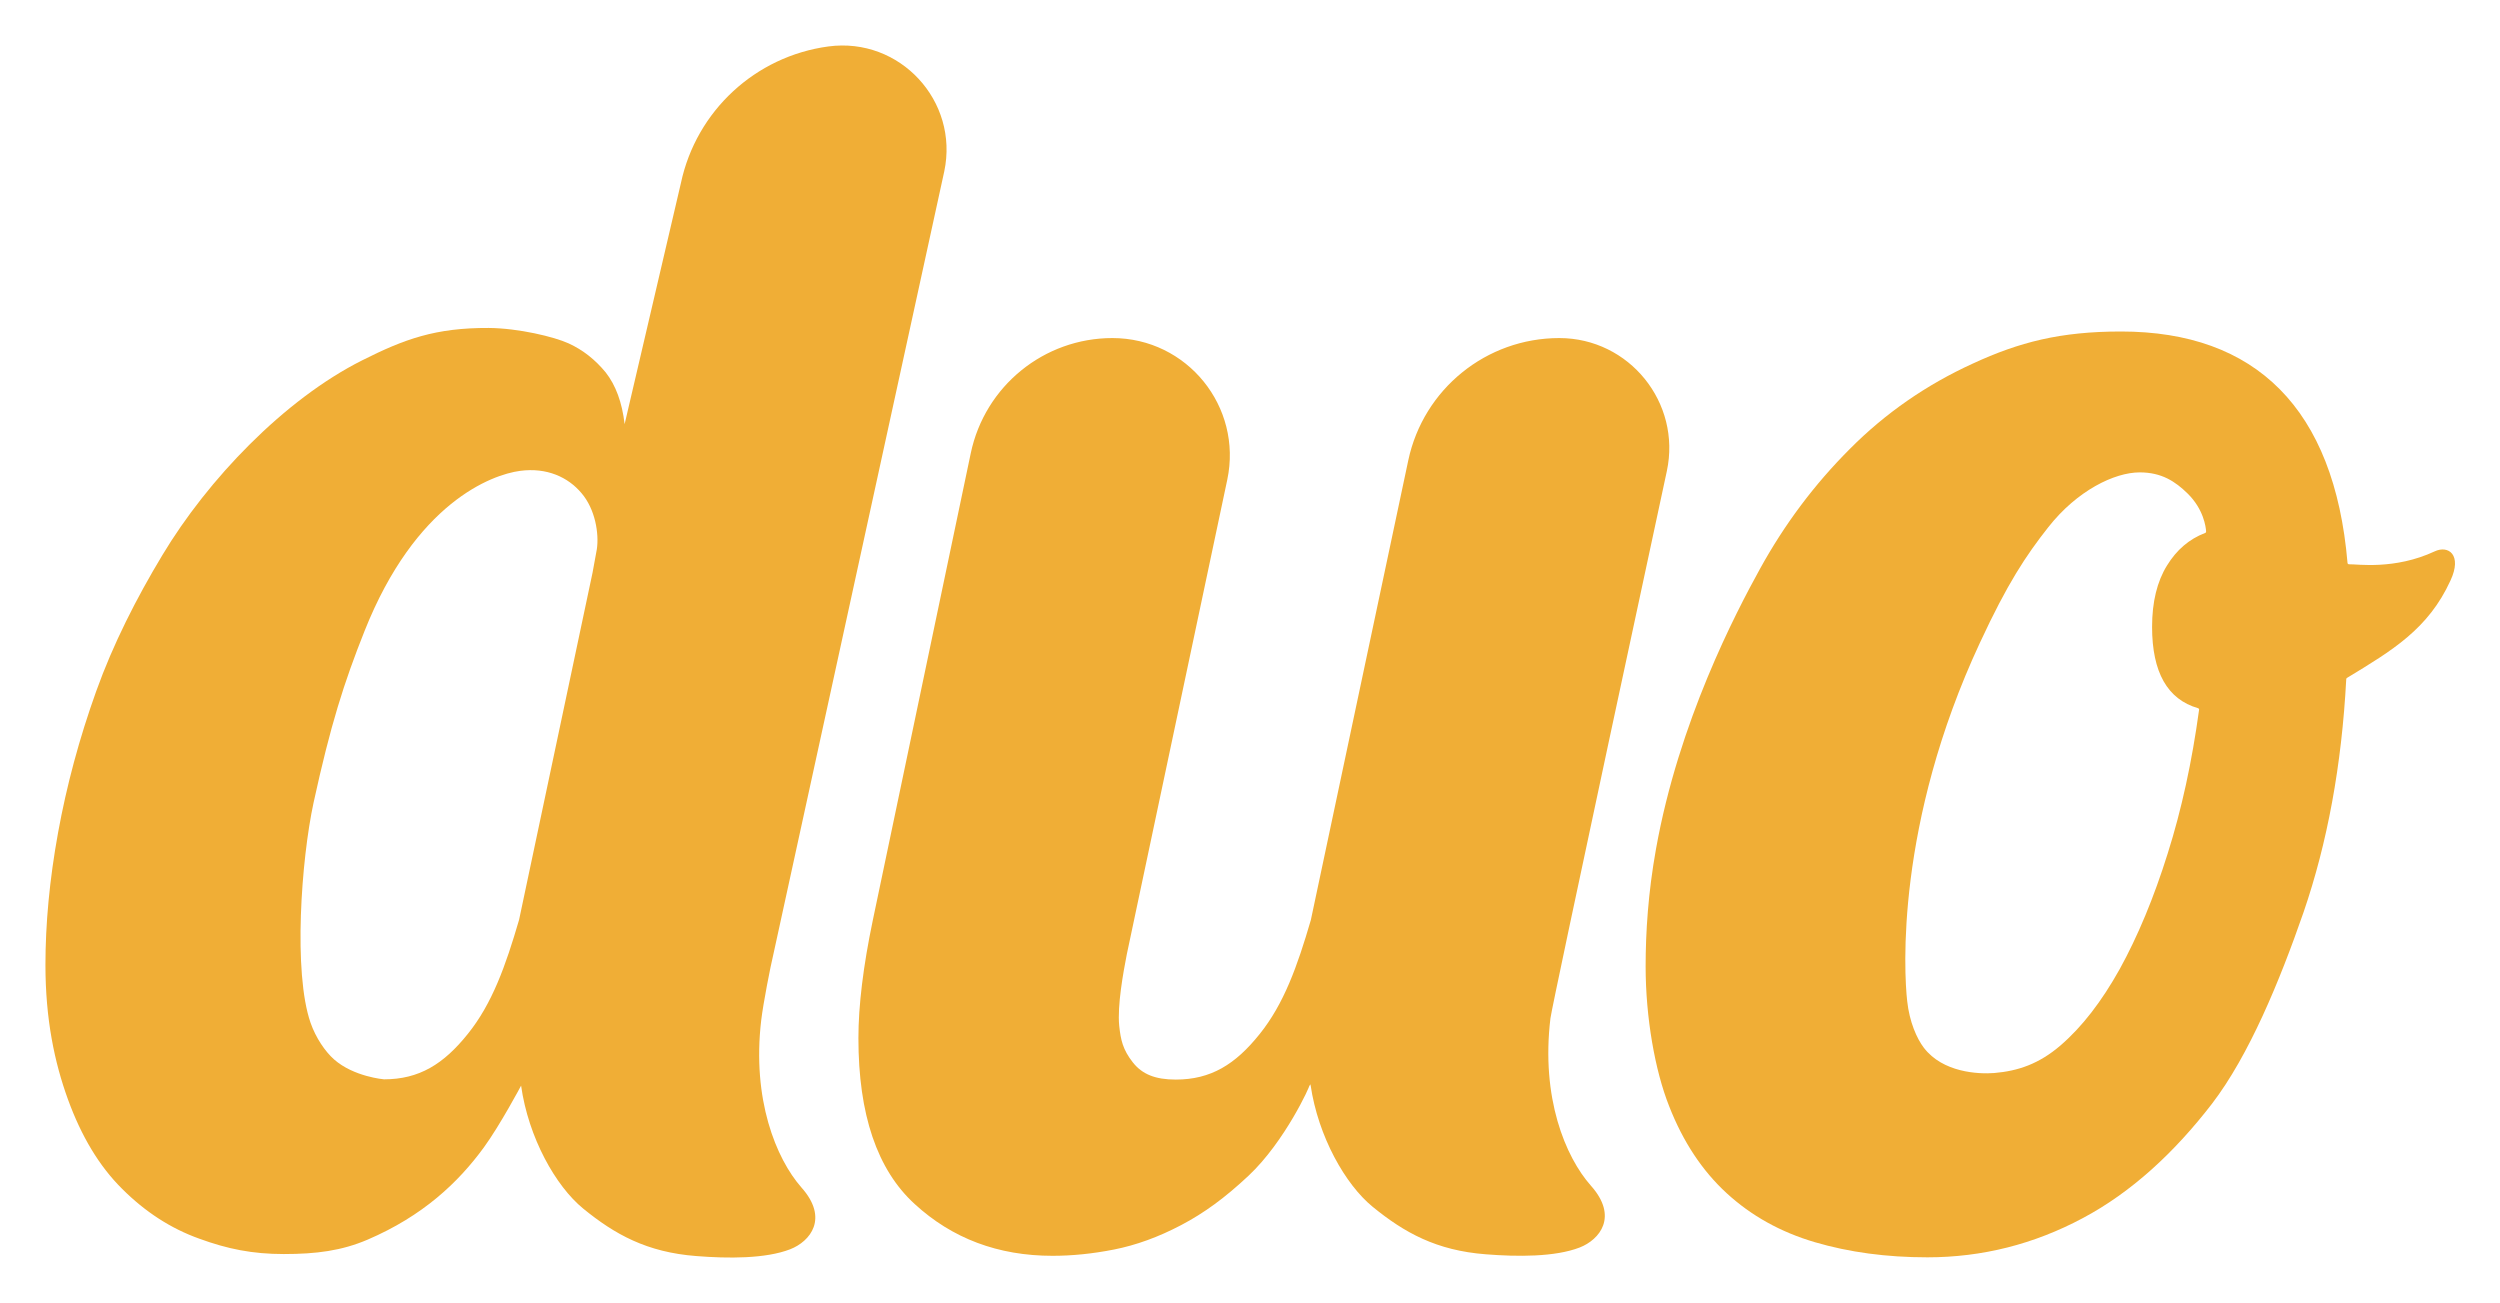 <?xml version="1.0" encoding="utf-8"?>
<!-- Generator: Adobe Illustrator 22.1.0, SVG Export Plug-In . SVG Version: 6.00 Build 0)  -->
<svg version="1.1" id="Layer_1" xmlns="http://www.w3.org/2000/svg" xmlns:xlink="http://www.w3.org/1999/xlink" x="0px" y="0px"
	 viewBox="0 0 990.2 516.1" style="enable-background:new 0 0 990.2 516.1;" xml:space="preserve">
<style type="text/css">
	.st0{fill:#F0AE36;}
</style>
<g>
	<path class="st0" d="M301.5,404.1c0.8-6.7,3.6-21.1,4.9-26.5L374,67.9c5.9-27.9-17.6-53.3-45.9-49.5h0
		c-28.9,3.9-52.3,25.5-58.4,54.1l-22.3,95.5c-1-8.6-3.5-15.4-7.5-20.5c-4.1-5-9-8.9-14.7-11.5c-5.7-2.6-19.8-6-31.6-6.1
		c-21.1-0.1-33.4,4.4-50.1,12.8c-30.9,15.5-61.2,47.2-79.2,77.2C54,237,44.8,255.1,38.1,273.8c-6.7,18.7-11.7,37.3-15.1,56
		c-3.4,18.7-5,36.2-5,52.4c0,21.5,3.6,38.6,8.9,53.2c5.3,14.6,12.4,26.5,21.5,35.5c9.1,9.1,19.3,15.7,30.5,19.7
		c11.2,4.1,21.1,6.1,33.5,6.1c12.9,0,22.9-1.3,33.2-5.7c21.9-9.4,35.9-22.6,46.1-36.6c6.4-8.8,14.7-24.4,14.7-24.4
		c2.9,20.6,13.7,39.8,24.6,48.7c12.5,10.2,25.2,17.3,44.8,18.8c12.5,1,27.4,1.1,37.2-2.7c7.9-3.1,15.4-12.2,4.4-24.5
		C307.4,458.9,297.8,435.5,301.5,404.1z M234.7,226.8l-29.1,137.5c-5.3,18.2-10.7,33.3-20.3,45.2c-9.6,12-19.3,18-33.2,18
		c0,0-12-1-19.8-7.9c-3.5-3.1-7.2-8.5-9.3-14.5c-6.9-19.9-3.7-64.5,1.2-87.2c6.7-30.7,12-47.4,20.2-68
		c20.2-50.8,50.3-61.9,61.6-63.4c10.6-1.4,19,2.5,24.3,8.8c5.5,6.4,7,16.1,6.1,22.2L234.7,226.8z"/>
	<path class="st0" d="M930.4,223.5c-0.3,0-0.6-0.2-0.6-0.6c-5.2-61.1-36.4-91.6-89.7-91.6c-24,0-40.3,4.2-58.7,12.7
		c-18.4,8.4-34.7,19.7-48.7,33.8c-14.1,14.1-25.9,29.9-35.6,47.5c-9.7,17.6-32.2,60.6-41.2,111c-3.1,17.3-4.1,32.9-4.1,46.5
		c0,20.2,3.7,41.2,9.3,55.3c5.5,14.1,13.1,25.6,22.8,34.5c9.7,8.9,21.3,15.4,34.9,19.4c13.6,4,28.4,6,44.6,6
		c21.7,0,42.2-5.2,61.5-15.5c19.4-10.3,36.4-26.1,51.2-45.3c14.7-19.2,26.8-48.5,36.3-75.9c9.4-27.4,15.1-58.1,16.9-92.3
		c0-0.2,0.1-0.4,0.3-0.5c17.8-10.8,32.2-19.3,41-38.6c4.7-10.1-0.8-14.1-6.3-11.5C948.4,225.8,933.7,223.4,930.4,223.5z
		 M870.6,280.5c0.3,0.1,0.5,0.4,0.4,0.7c-2.8,20.5-6.9,39.4-12.4,56.8c-5.5,17.6-11.9,32.9-19,45.8c-7.2,12.9-15,23-23.5,30.3
		c-8.5,7.3-16.8,10.1-26.2,10.9c-6.4,0.5-20.4-0.2-27.9-10c-2.8-3.7-5.7-10.2-6.6-18.5c-1.3-11.5-4.6-70.2,28.8-141.9
		c10.9-23.5,18.2-34.5,27.1-45.8c11.4-14.5,26.2-21.7,36.2-21.7c8.7,0,14.1,3.6,19,8.4c6.3,6.2,7.2,13.2,7.3,15
		c0,0.3-0.1,0.5-0.4,0.6c-6.3,2.4-11.3,6.7-15.1,12.9c-3.9,6.3-5.9,14.4-5.9,24.3C852.4,266.3,858.5,277,870.6,280.5z"/>
	<path class="st0" d="M614.1,403.3c0.7-5.7,46.1-216.7,46.1-216.7c5.8-27.1-14.9-52.7-42.6-52.7c-28.9,0-53.8,20.2-59.8,48.4
		l-38.6,182.1c-5.3,18.2-10.7,33.3-20.3,45.2c-9.6,12-19.3,18-33.2,18c-8.1,0-13.3-2.1-17-6.8c-4-5.1-4.8-8.9-5.4-14.5
		c-0.8-8,1.6-21.1,3-28.3l39.8-188c6.1-28.9-15.9-56.1-45.5-56.1h0c-27.1,0-50.5,19-56.1,45.6l-38.8,185
		c-3.8,18.2-5.7,33.8-5.7,46.7c0,30.2,7.4,52.1,22.3,65.7c14.8,13.6,33,20.5,54.6,20.5c7.7,0,15.8-0.8,24.4-2.5
		c8.6-1.7,17.5-4.9,26.6-9.7c9.1-4.8,17.2-10.7,26.6-19.5c14.5-13.6,24.6-36,24.1-35.7l0.4-0.2c-0.1,0-0.2,0-0.2,0
		c0.1-0.1,0.2-0.3,0.2-0.4c0,0.1,0,0.3,0.1,0.4l-0.1,0c0,0,0,0,0.1,0c3,20.4,13.8,39.4,24.6,48.2c12.5,10.2,25.2,17.3,44.8,18.8
		c12.5,1,27.4,1.1,37.2-2.7c7.9-3.1,15.4-12.2,4.4-24.5C620,458.2,610.3,434.8,614.1,403.3z M519.2,429.1
		C519.2,429.1,519.2,429.1,519.2,429.1l-0.1,0.1C519.2,429.2,519.2,429.1,519.2,429.1z"/>
</g>
</svg>
